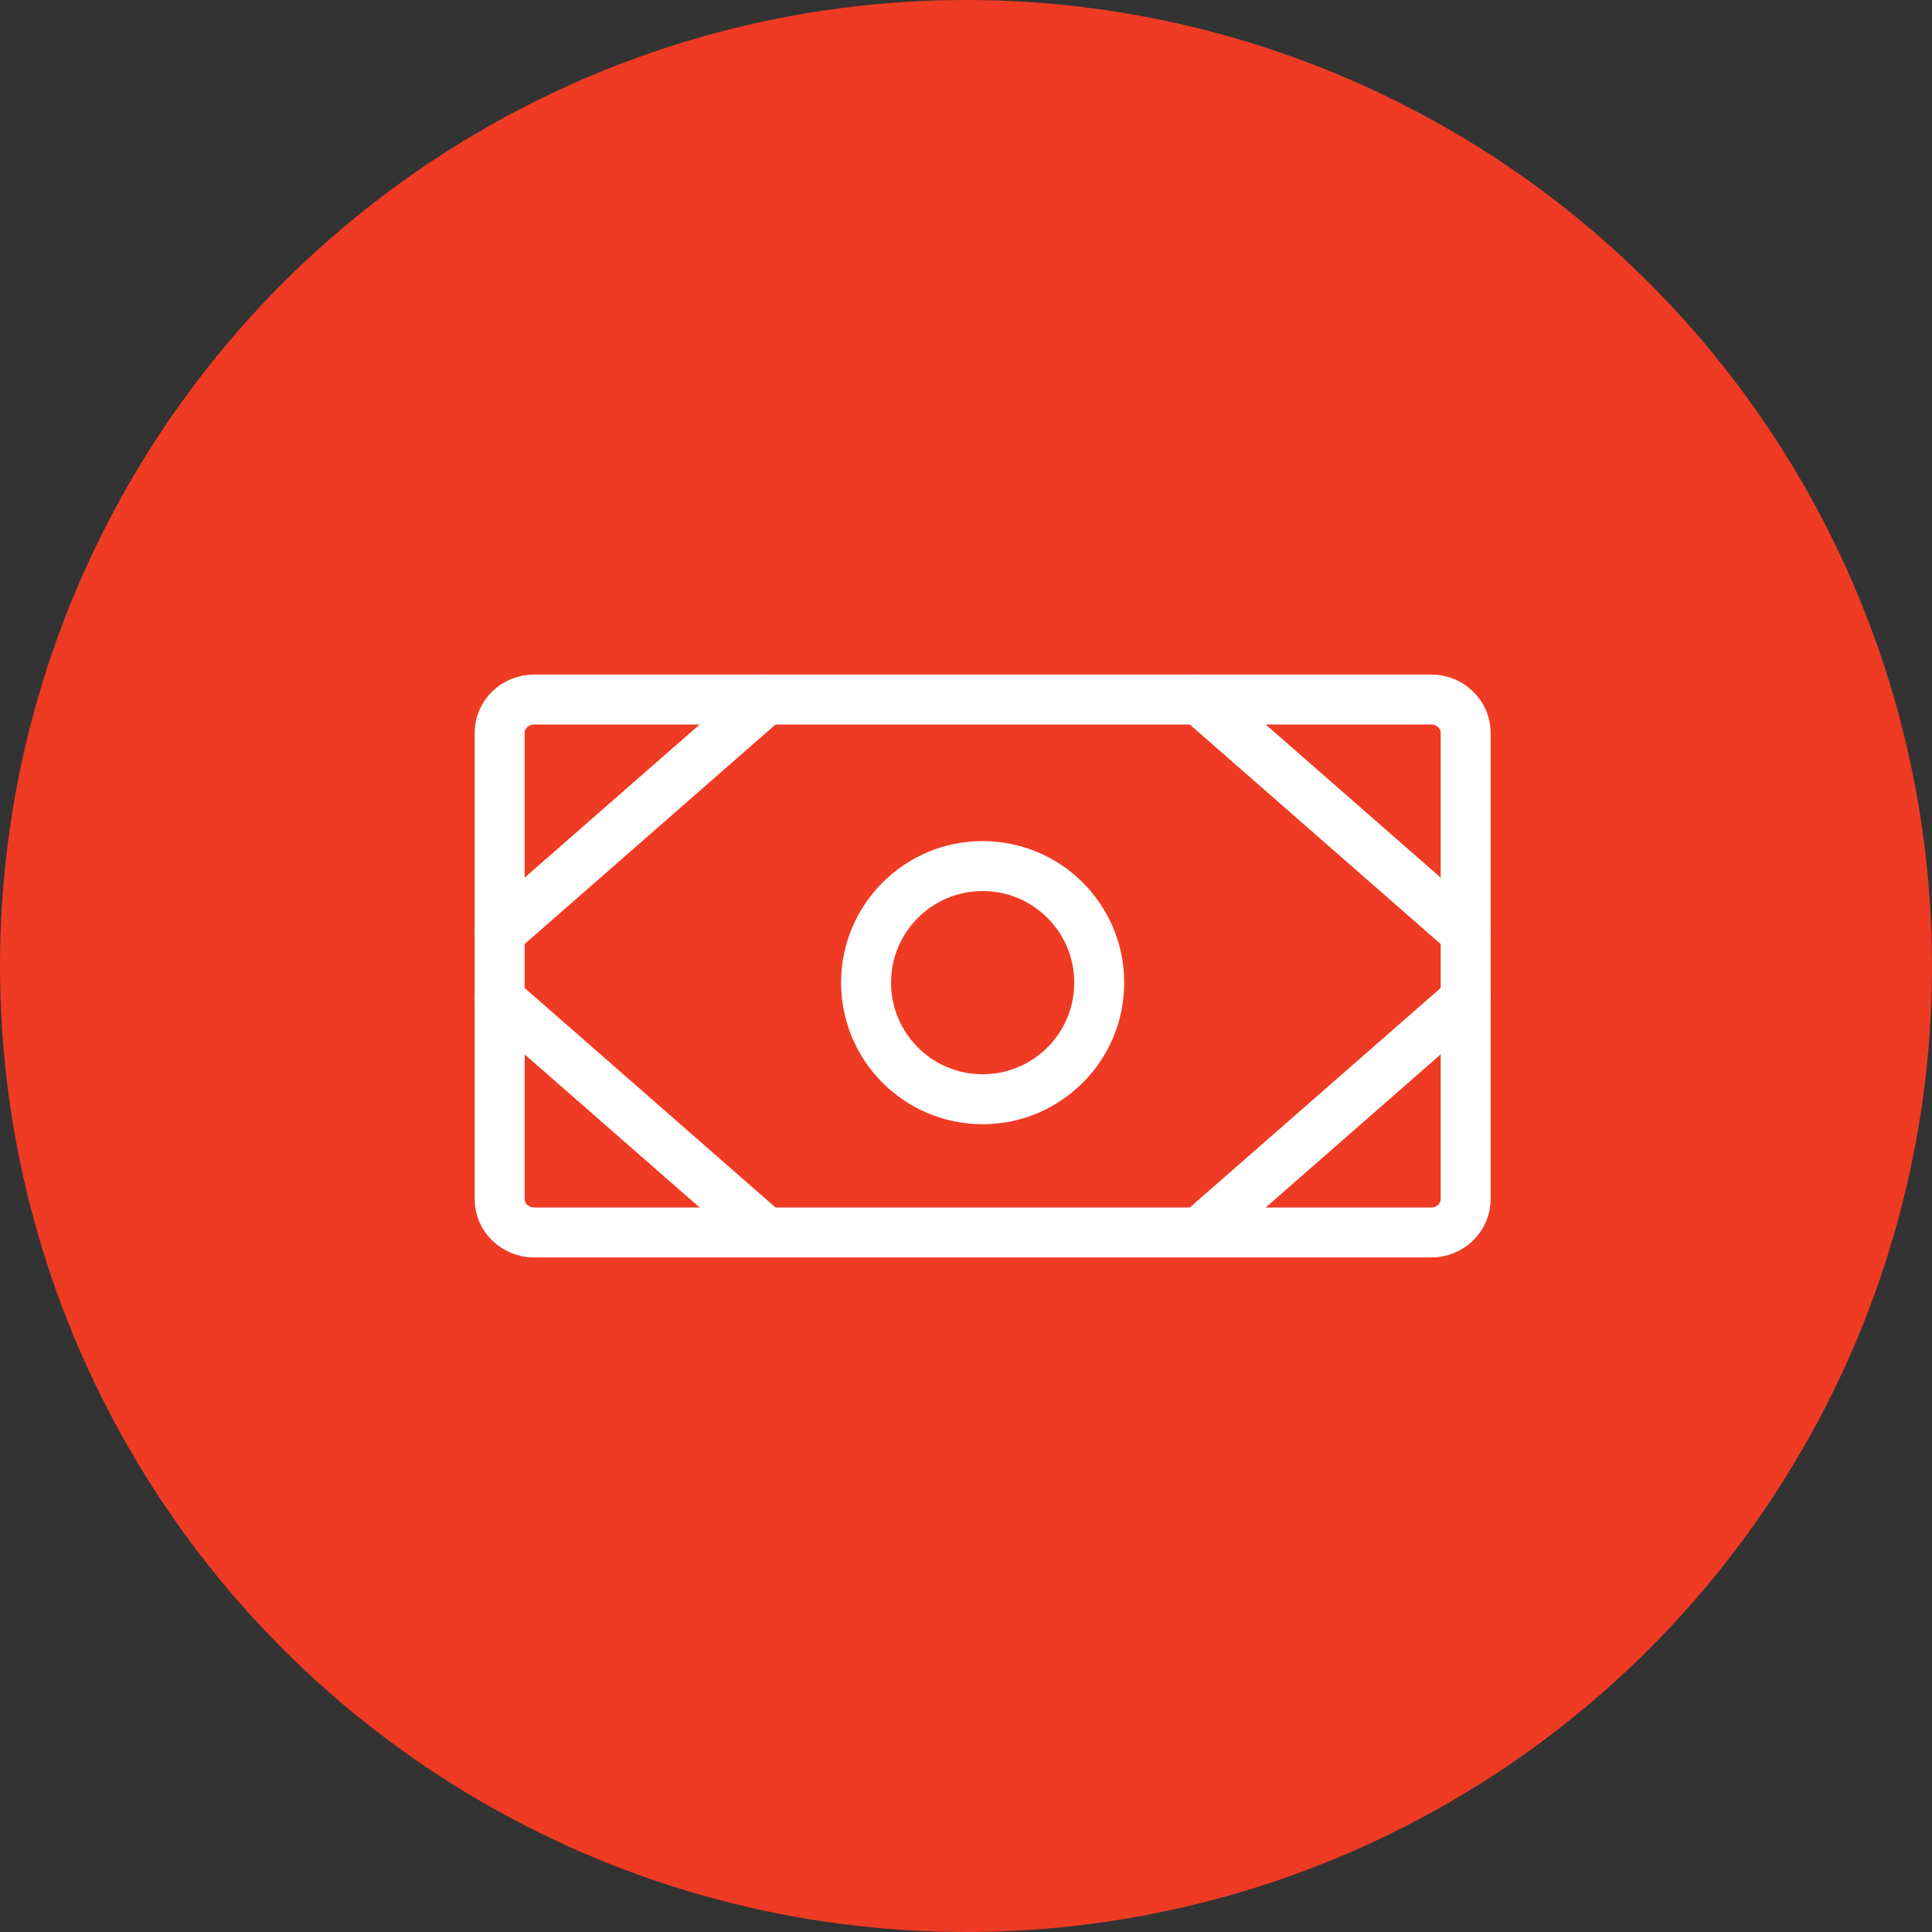 <svg xmlns="http://www.w3.org/2000/svg" width="58.0" height="58.0" viewBox="0.0 0.0 58.0 58.0" fill="none">
<rect x="0.0" y="0.0" width="58.0" height="58.0" fill="#333333" stroke="none"/>
<circle cx="29" cy="29" r="29" fill="#EF3B24" />
<path d="M42.964 21H16.036C15.464 21 15 21.448 15 22V36C15 36.552 15.464 37 16.036 37H42.964C43.536 37 44 36.552 44 36V22C44 21.448 43.536 21 42.964 21Z" stroke="white" stroke-width="1.5" stroke-linecap="round" stroke-linejoin="round" />
<path d="M29.5 33C31.433 33 33 31.433 33 29.5C33 27.567 31.433 26 29.5 26C27.567 26 26 27.567 26 29.5C26 31.433 27.567 33 29.5 33Z" stroke="white" stroke-width="1.5" stroke-linecap="round" stroke-linejoin="round" />
<path d="M36 21L44 28" stroke="white" stroke-width="1.5" stroke-linecap="round" stroke-linejoin="round" />
<path d="M36 37L44 30" stroke="white" stroke-width="1.5" stroke-linecap="round" stroke-linejoin="round" />
<path d="M23 21L15 28" stroke="white" stroke-width="1.5" stroke-linecap="round" stroke-linejoin="round" />
<path d="M23 37L15 30" stroke="white" stroke-width="1.5" stroke-linecap="round" stroke-linejoin="round" />
</svg>